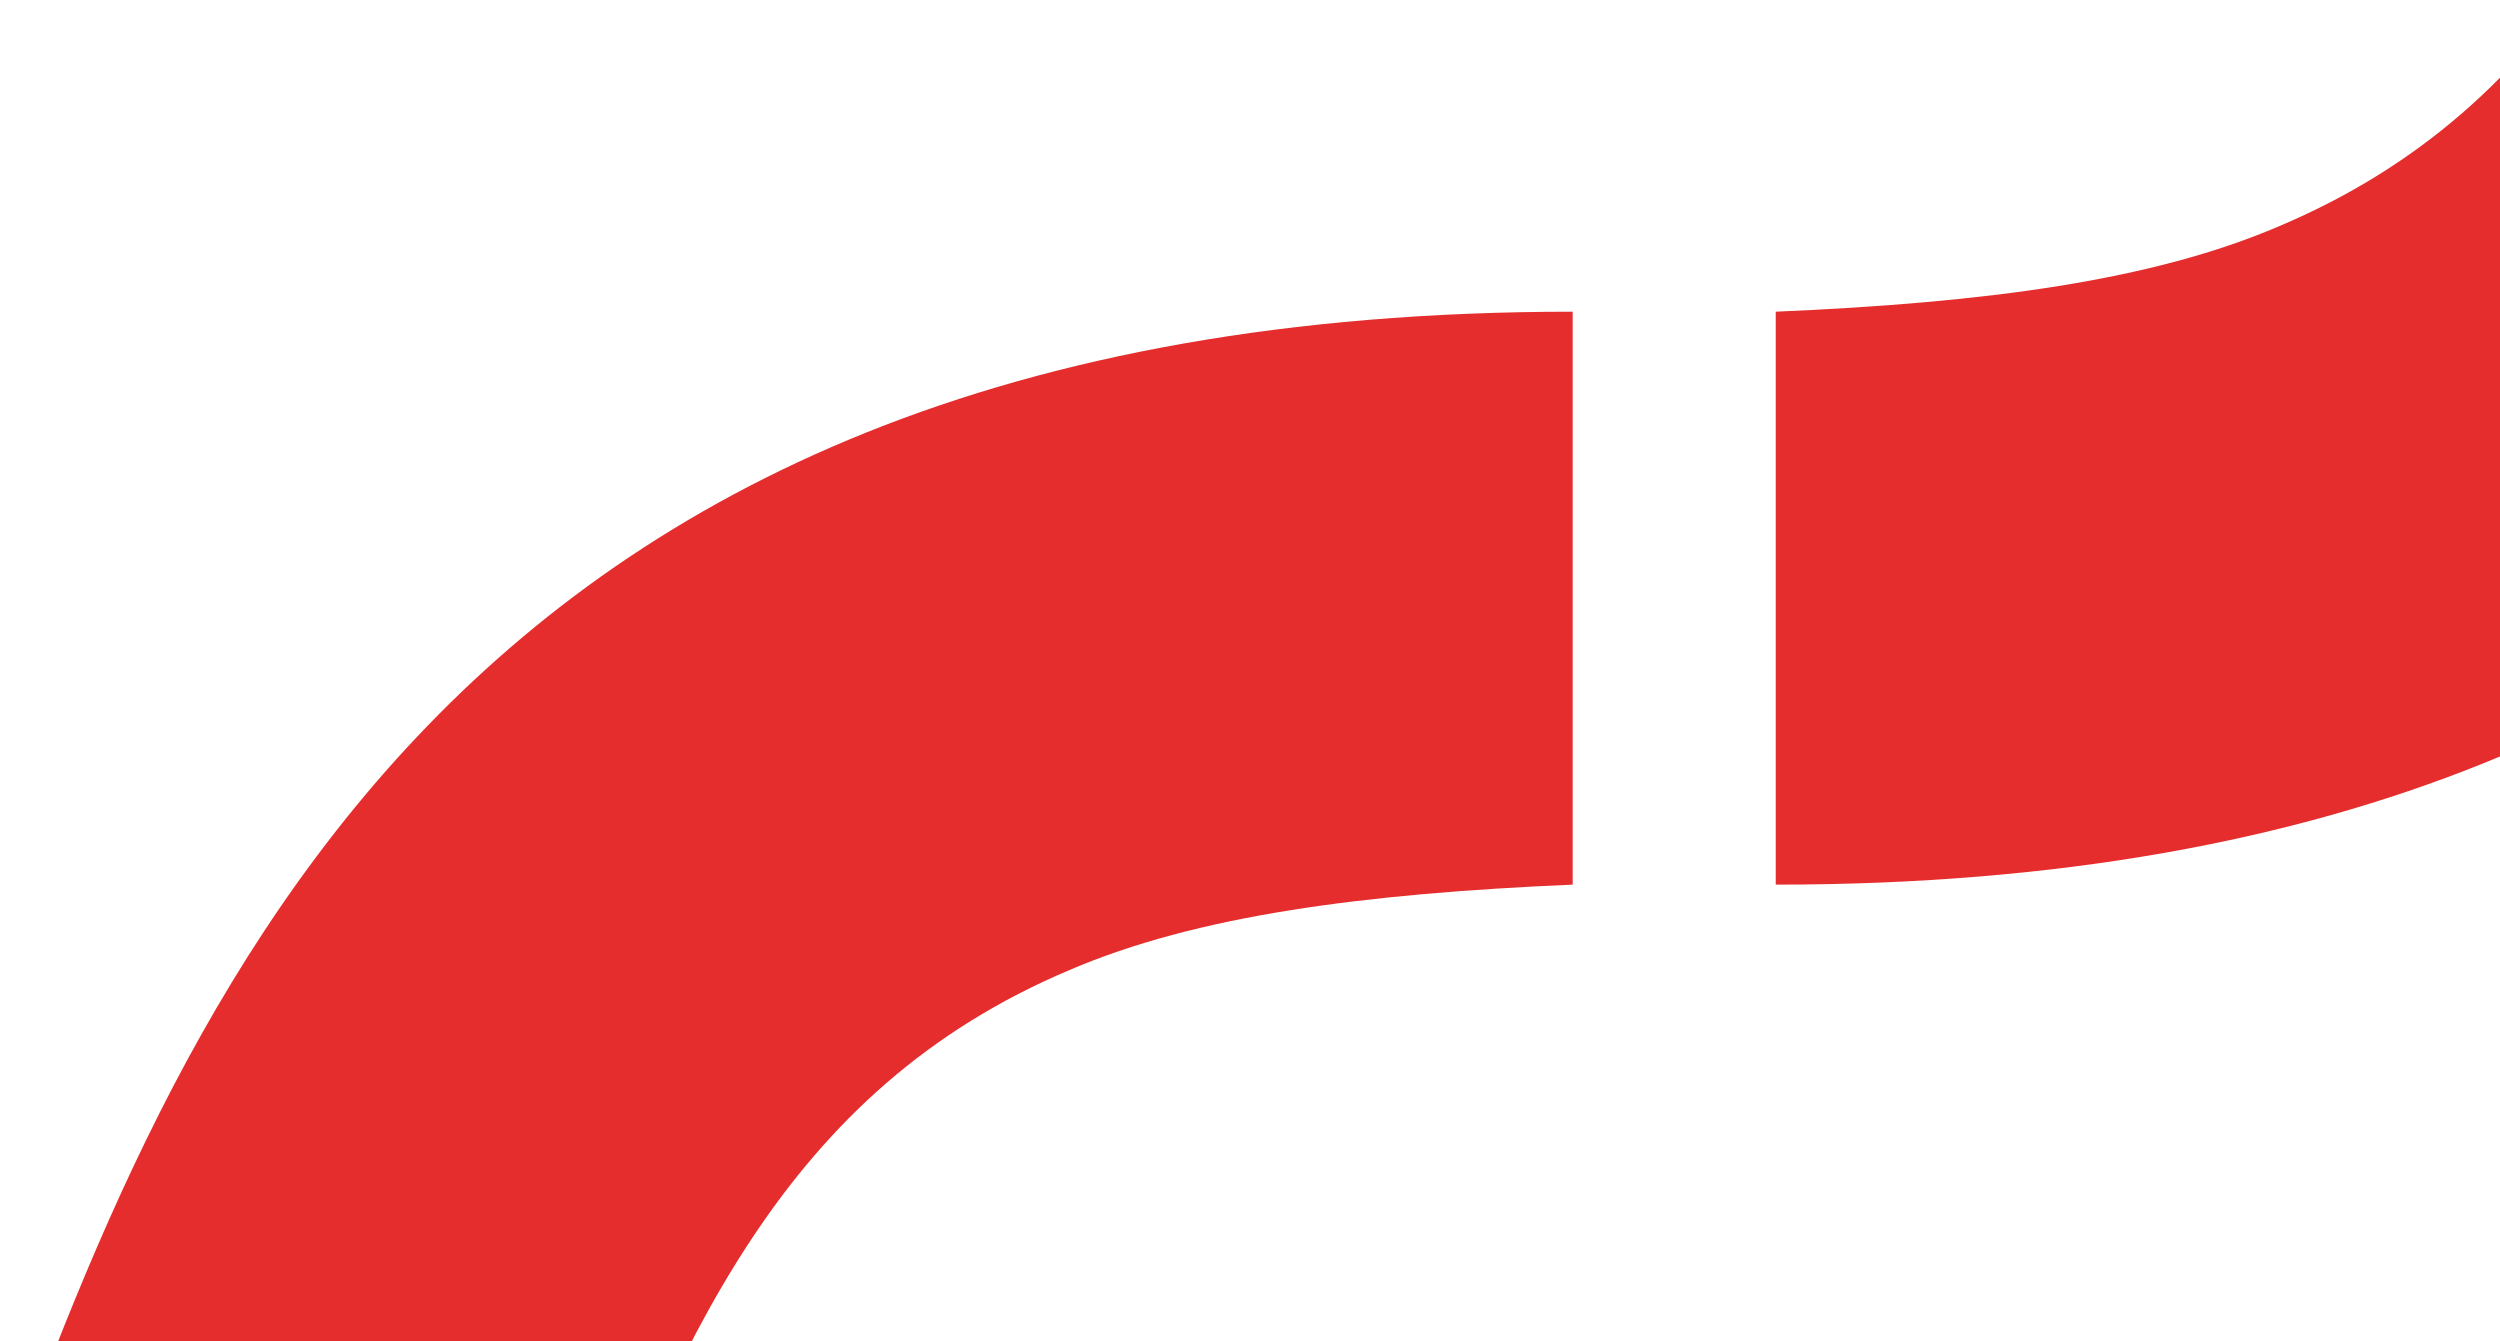 <?xml version="1.0" encoding="utf-8"?>
<!-- Generator: Adobe Illustrator 26.5.0, SVG Export Plug-In . SVG Version: 6.00 Build 0)  -->
<svg version="1.1" id="Ebene_1" xmlns="http://www.w3.org/2000/svg" xmlns:xlink="http://www.w3.org/1999/xlink" x="0px" y="0px"
	 viewBox="0 0 193.3 103.7" style="enable-background:new 0 0 193.3 103.7;" xml:space="preserve">
<style type="text/css">
	.st0{fill:#E62D2D;}
</style>
<g>
	<path class="st0" d="M-83.1,232.7v-44.3c16.3-0.7,29.1-2.4,38.9-6.6c22-9.3,30.4-28.4,39.6-53.4h0c1-2.6,1.9-5.3,2.9-8.1
		C13,79.6,33.1,24.1,121.6,24.1v44.3c-16.3,0.7-29.1,2.4-38.9,6.6c-22,9.3-30.4,28.4-39.6,53.4h0c-1,2.6-1.9,5.3-2.9,8.1
		C25.5,177.2,5.4,232.7-83.1,232.7"/>
	<path class="st0" d="M137.3,68.4V24.1c16.3-0.7,29.1-2.4,38.9-6.6c22-9.3,30.4-28.4,39.6-53.4h0c1-2.6,1.9-5.3,2.9-8.1
		c14.7-40.8,34.8-96.3,123.3-96.3v44.3c-16.3,0.7-29.1,2.4-38.9,6.6c-22,9.3-30.4,28.4-39.6,53.4h0c-1,2.6-1.9,5.3-2.9,8.1
		C245.9,12.9,225.8,68.4,137.3,68.4"/>
</g>
</svg>
